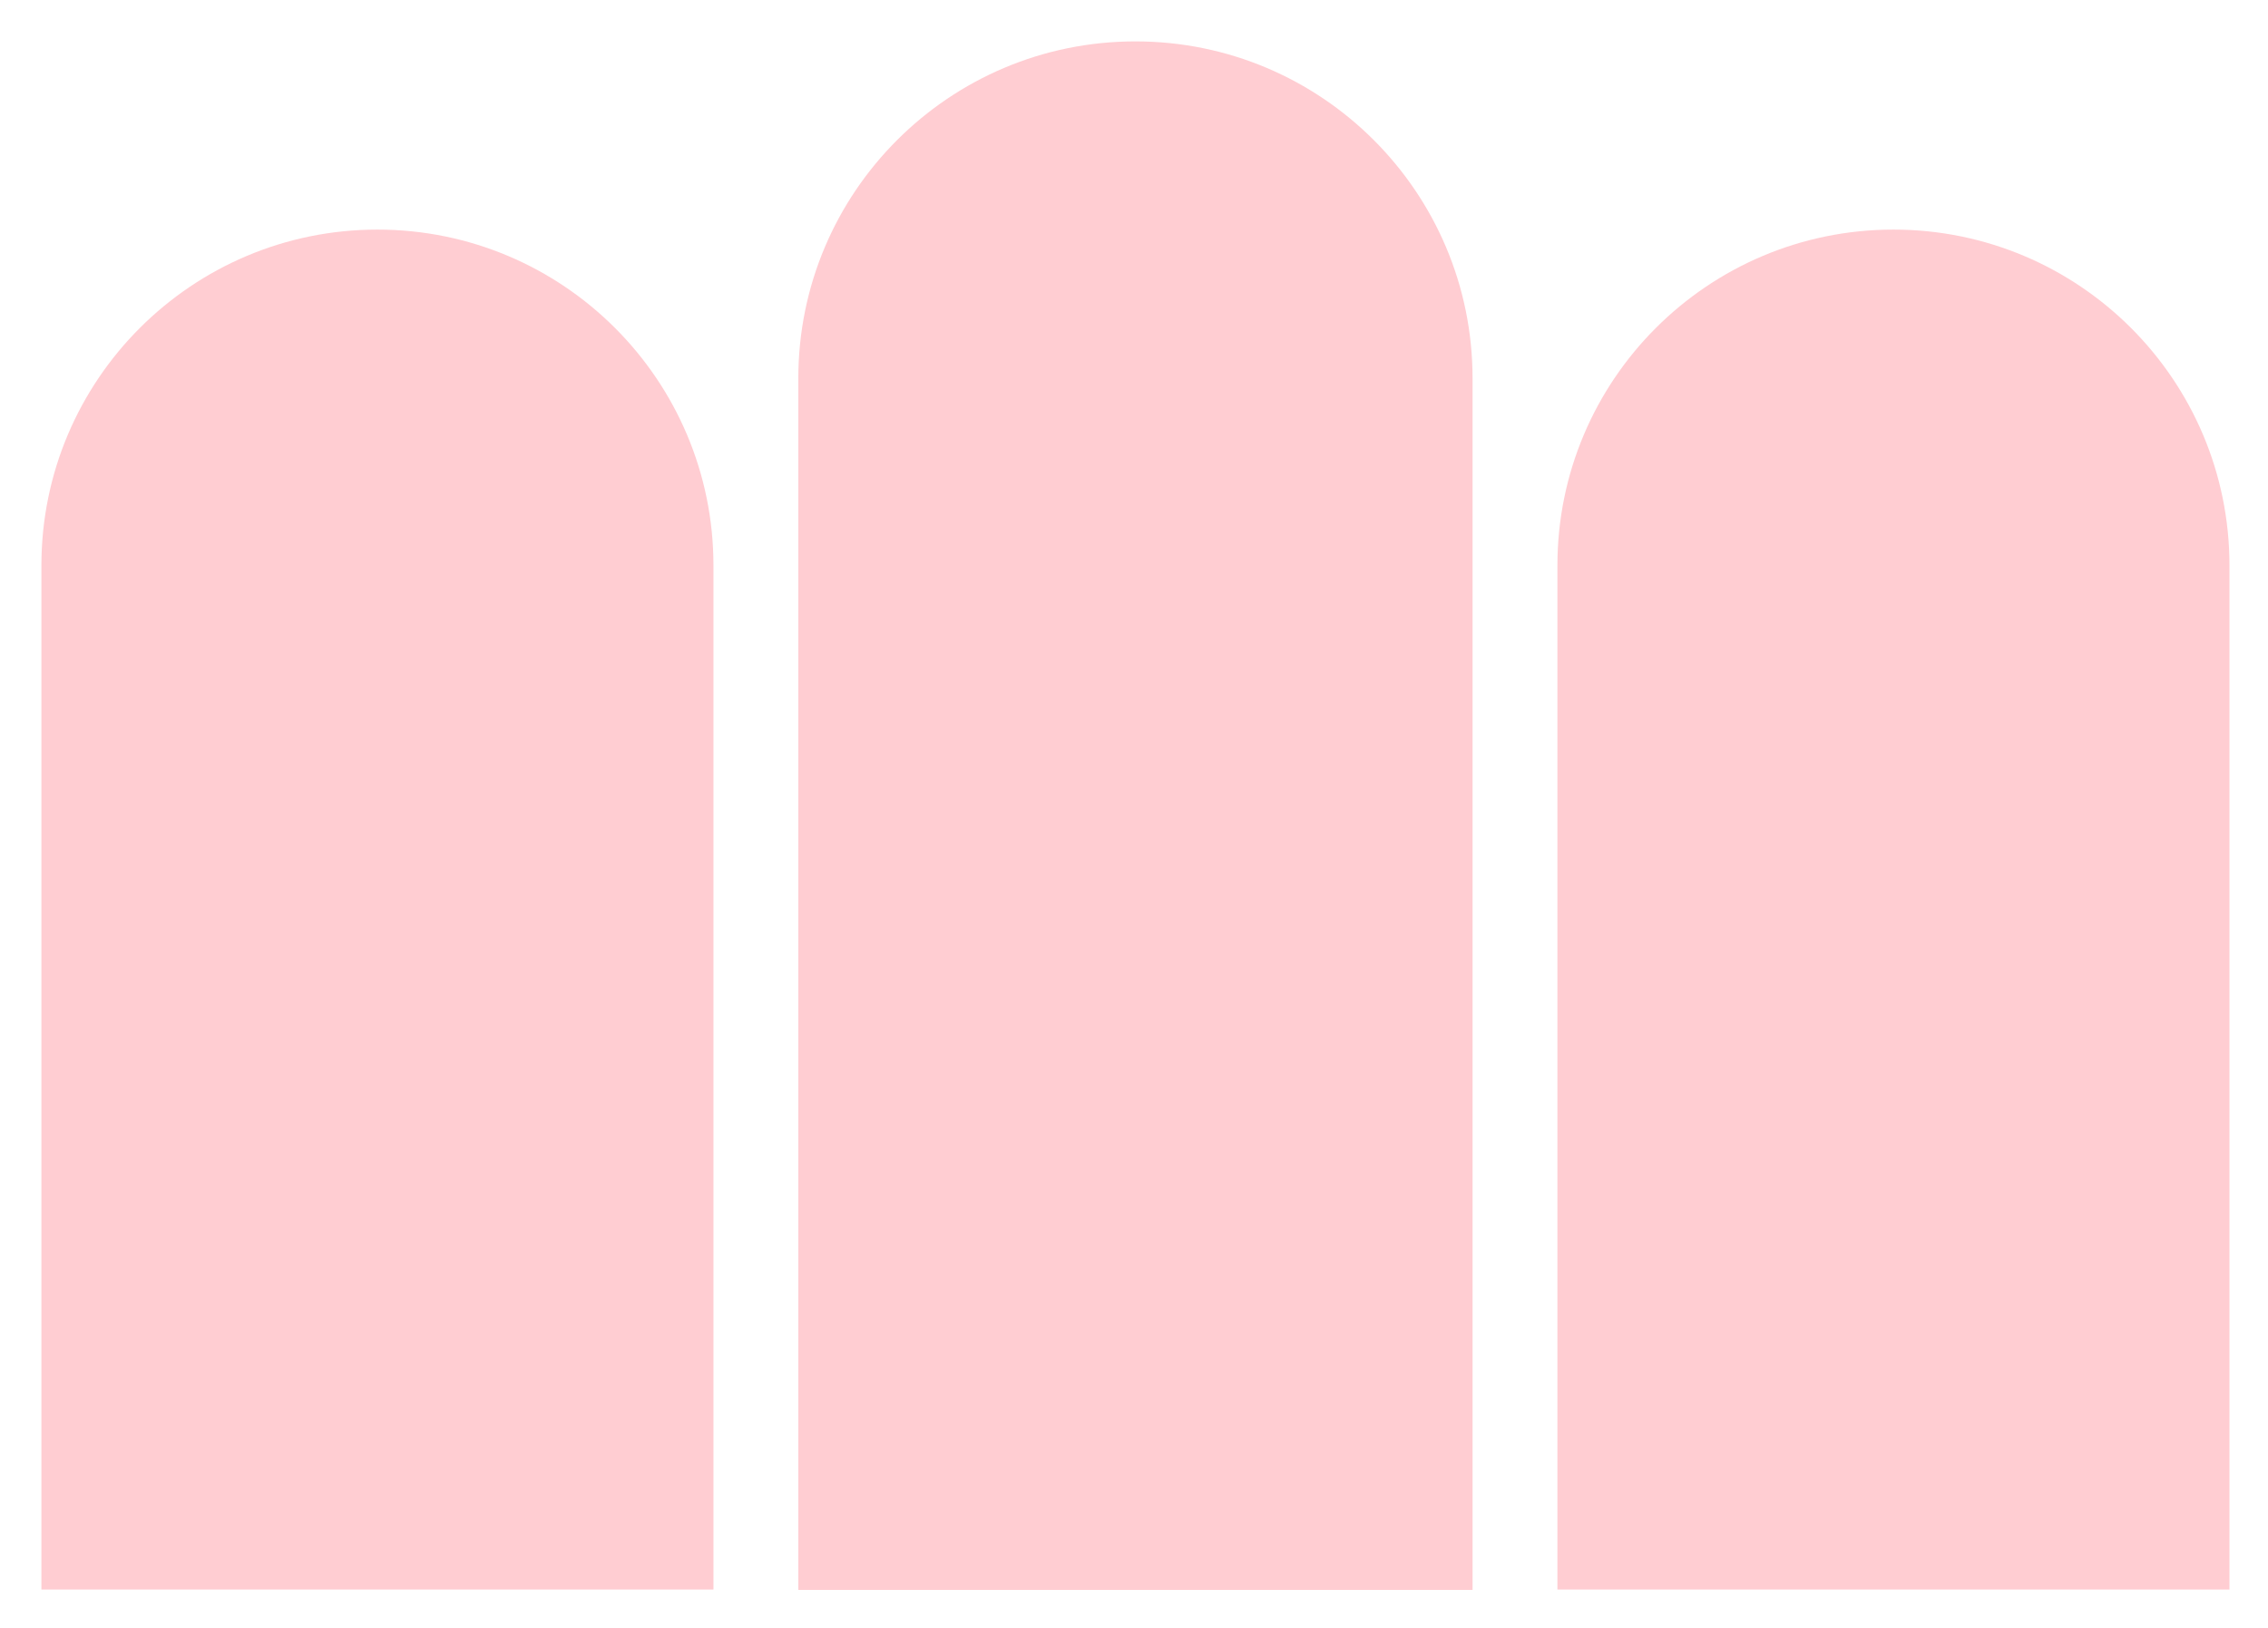 <?xml version="1.0" encoding="utf-8"?>
<svg xmlns="http://www.w3.org/2000/svg" fill="none" height="100%" overflow="visible" preserveAspectRatio="none" style="display: block;" viewBox="0 0 493 354" width="100%">
<g id="Group 1">
<g id="Group 3">
<g filter="url(#filter0_gn_0_18)" id="One">
<path d="M9 122.962C9 82.622 41.702 49.92 82.042 49.92V49.92C122.383 49.92 155.085 82.622 155.085 122.962V345.612H9V122.962Z" fill="#FFCDD2"/>
</g>
<g filter="url(#filter1_gn_0_18)" id="Two">
<path d="M173.531 82.281C173.531 41.809 206.34 9 246.812 9V9C287.284 9 320.093 41.809 320.093 82.281V345.695H173.531V82.281Z" fill="#FFCDD2"/>
</g>
<g filter="url(#filter2_gn_0_18)" id="Three">
<path d="M338.539 122.962C338.539 82.622 371.242 49.92 411.582 49.92V49.92C451.922 49.92 484.624 82.622 484.624 122.962V345.612H338.539V122.962Z" fill="#FFCDD2"/>
</g>
</g>
</g>
<defs>
<filter color-interpolation-filters="sRGB" filterUnits="userSpaceOnUse" height="311.9" id="filter0_gn_0_18" width="162.293" x="0.896" y="41.816">
<feFlood flood-opacity="0" result="BackgroundImageFix"/>
<feBlend in="SourceGraphic" in2="BackgroundImageFix" mode="normal" result="shape"/>
<feTurbulence baseFrequency="0.389 0.389" numOctaves="3" seed="421" type="fractalNoise"/>
<feDisplacementMap height="100%" in="shape" result="displacedImage" scale="16.208" width="100%" xChannelSelector="R" yChannelSelector="G"/>
<feMerge result="effect1_texture_0_18">
<feMergeNode in="displacedImage"/>
</feMerge>
<feTurbulence baseFrequency="1.686 1.686" numOctaves="3" result="noise" seed="9528" stitchTiles="stitch" type="fractalNoise"/>
<feColorMatrix in="noise" result="alphaNoise" type="luminanceToAlpha"/>
<feComponentTransfer in="alphaNoise" result="coloredNoise1">
<feFuncA tableValues="0 0 0 0 0 0 0 0 1 1 1 1 1 1 1 1 1 1 1 1 1 1 1 1 1 1 1 1 1 1 1 1 1 1 1 1 1 1 1 1 1 1 0 0 0 0 0 0 0 0 0 0 0 0 0 0 0 0 0 0 0 0 0 0 0 0 0 0 0 0 0 0 0 0 0 0 0 0 0 0 0 0 0 0 0 0 0 0 0 0 0 0 0 0 0 0 0 0 0 0" type="discrete"/>
</feComponentTransfer>
<feComposite in="coloredNoise1" in2="effect1_texture_0_18" operator="in" result="noise1Clipped"/>
<feComponentTransfer in="alphaNoise" result="coloredNoise2">
<feFuncA tableValues="0 0 0 0 0 0 0 0 0 0 0 0 0 0 0 0 0 0 0 0 0 0 0 0 0 0 0 0 0 0 0 0 0 0 0 0 0 0 0 0 0 0 0 0 0 0 0 0 0 0 0 0 0 0 0 0 0 0 1 1 1 1 1 1 1 1 1 1 1 1 1 1 1 1 1 1 1 1 1 1 1 1 1 1 1 1 1 1 1 1 1 1 0 0 0 0 0 0 0 0" type="discrete"/>
</feComponentTransfer>
<feComposite in="coloredNoise2" in2="effect1_texture_0_18" operator="in" result="noise2Clipped"/>
<feFlood flood-color="#EBBABF" result="color1Flood"/>
<feComposite in="color1Flood" in2="noise1Clipped" operator="in" result="color1"/>
<feFlood flood-color="rgba(255, 255, 255, 0.25)" result="color2Flood"/>
<feComposite in="color2Flood" in2="noise2Clipped" operator="in" result="color2"/>
<feMerge result="effect2_noise_0_18">
<feMergeNode in="effect1_texture_0_18"/>
<feMergeNode in="color1"/>
<feMergeNode in="color2"/>
</feMerge>
</filter>
<filter color-interpolation-filters="sRGB" filterUnits="userSpaceOnUse" height="352.904" id="filter1_gn_0_18" width="162.77" x="165.427" y="0.896">
<feFlood flood-opacity="0" result="BackgroundImageFix"/>
<feBlend in="SourceGraphic" in2="BackgroundImageFix" mode="normal" result="shape"/>
<feTurbulence baseFrequency="0.389 0.389" numOctaves="3" seed="421" type="fractalNoise"/>
<feDisplacementMap height="100%" in="shape" result="displacedImage" scale="16.208" width="100%" xChannelSelector="R" yChannelSelector="G"/>
<feMerge result="effect1_texture_0_18">
<feMergeNode in="displacedImage"/>
</feMerge>
<feTurbulence baseFrequency="1.686 1.686" numOctaves="3" result="noise" seed="9528" stitchTiles="stitch" type="fractalNoise"/>
<feColorMatrix in="noise" result="alphaNoise" type="luminanceToAlpha"/>
<feComponentTransfer in="alphaNoise" result="coloredNoise1">
<feFuncA tableValues="0 0 0 0 0 0 0 0 1 1 1 1 1 1 1 1 1 1 1 1 1 1 1 1 1 1 1 1 1 1 1 1 1 1 1 1 1 1 1 1 1 1 0 0 0 0 0 0 0 0 0 0 0 0 0 0 0 0 0 0 0 0 0 0 0 0 0 0 0 0 0 0 0 0 0 0 0 0 0 0 0 0 0 0 0 0 0 0 0 0 0 0 0 0 0 0 0 0 0 0" type="discrete"/>
</feComponentTransfer>
<feComposite in="coloredNoise1" in2="effect1_texture_0_18" operator="in" result="noise1Clipped"/>
<feComponentTransfer in="alphaNoise" result="coloredNoise2">
<feFuncA tableValues="0 0 0 0 0 0 0 0 0 0 0 0 0 0 0 0 0 0 0 0 0 0 0 0 0 0 0 0 0 0 0 0 0 0 0 0 0 0 0 0 0 0 0 0 0 0 0 0 0 0 0 0 0 0 0 0 0 0 1 1 1 1 1 1 1 1 1 1 1 1 1 1 1 1 1 1 1 1 1 1 1 1 1 1 1 1 1 1 1 1 1 1 0 0 0 0 0 0 0 0" type="discrete"/>
</feComponentTransfer>
<feComposite in="coloredNoise2" in2="effect1_texture_0_18" operator="in" result="noise2Clipped"/>
<feFlood flood-color="#EBBABF" result="color1Flood"/>
<feComposite in="color1Flood" in2="noise1Clipped" operator="in" result="color1"/>
<feFlood flood-color="rgba(255, 255, 255, 0.25)" result="color2Flood"/>
<feComposite in="color2Flood" in2="noise2Clipped" operator="in" result="color2"/>
<feMerge result="effect2_noise_0_18">
<feMergeNode in="effect1_texture_0_18"/>
<feMergeNode in="color1"/>
<feMergeNode in="color2"/>
</feMerge>
</filter>
<filter color-interpolation-filters="sRGB" filterUnits="userSpaceOnUse" height="311.9" id="filter2_gn_0_18" width="162.293" x="330.435" y="41.816">
<feFlood flood-opacity="0" result="BackgroundImageFix"/>
<feBlend in="SourceGraphic" in2="BackgroundImageFix" mode="normal" result="shape"/>
<feTurbulence baseFrequency="0.389 0.389" numOctaves="3" seed="421" type="fractalNoise"/>
<feDisplacementMap height="100%" in="shape" result="displacedImage" scale="16.208" width="100%" xChannelSelector="R" yChannelSelector="G"/>
<feMerge result="effect1_texture_0_18">
<feMergeNode in="displacedImage"/>
</feMerge>
<feTurbulence baseFrequency="1.686 1.686" numOctaves="3" result="noise" seed="9528" stitchTiles="stitch" type="fractalNoise"/>
<feColorMatrix in="noise" result="alphaNoise" type="luminanceToAlpha"/>
<feComponentTransfer in="alphaNoise" result="coloredNoise1">
<feFuncA tableValues="0 0 0 0 0 0 0 0 1 1 1 1 1 1 1 1 1 1 1 1 1 1 1 1 1 1 1 1 1 1 1 1 1 1 1 1 1 1 1 1 1 1 0 0 0 0 0 0 0 0 0 0 0 0 0 0 0 0 0 0 0 0 0 0 0 0 0 0 0 0 0 0 0 0 0 0 0 0 0 0 0 0 0 0 0 0 0 0 0 0 0 0 0 0 0 0 0 0 0 0" type="discrete"/>
</feComponentTransfer>
<feComposite in="coloredNoise1" in2="effect1_texture_0_18" operator="in" result="noise1Clipped"/>
<feComponentTransfer in="alphaNoise" result="coloredNoise2">
<feFuncA tableValues="0 0 0 0 0 0 0 0 0 0 0 0 0 0 0 0 0 0 0 0 0 0 0 0 0 0 0 0 0 0 0 0 0 0 0 0 0 0 0 0 0 0 0 0 0 0 0 0 0 0 0 0 0 0 0 0 0 0 1 1 1 1 1 1 1 1 1 1 1 1 1 1 1 1 1 1 1 1 1 1 1 1 1 1 1 1 1 1 1 1 1 1 0 0 0 0 0 0 0 0" type="discrete"/>
</feComponentTransfer>
<feComposite in="coloredNoise2" in2="effect1_texture_0_18" operator="in" result="noise2Clipped"/>
<feFlood flood-color="#EBBABF" result="color1Flood"/>
<feComposite in="color1Flood" in2="noise1Clipped" operator="in" result="color1"/>
<feFlood flood-color="rgba(255, 255, 255, 0.25)" result="color2Flood"/>
<feComposite in="color2Flood" in2="noise2Clipped" operator="in" result="color2"/>
<feMerge result="effect2_noise_0_18">
<feMergeNode in="effect1_texture_0_18"/>
<feMergeNode in="color1"/>
<feMergeNode in="color2"/>
</feMerge>
</filter>
</defs>
</svg>